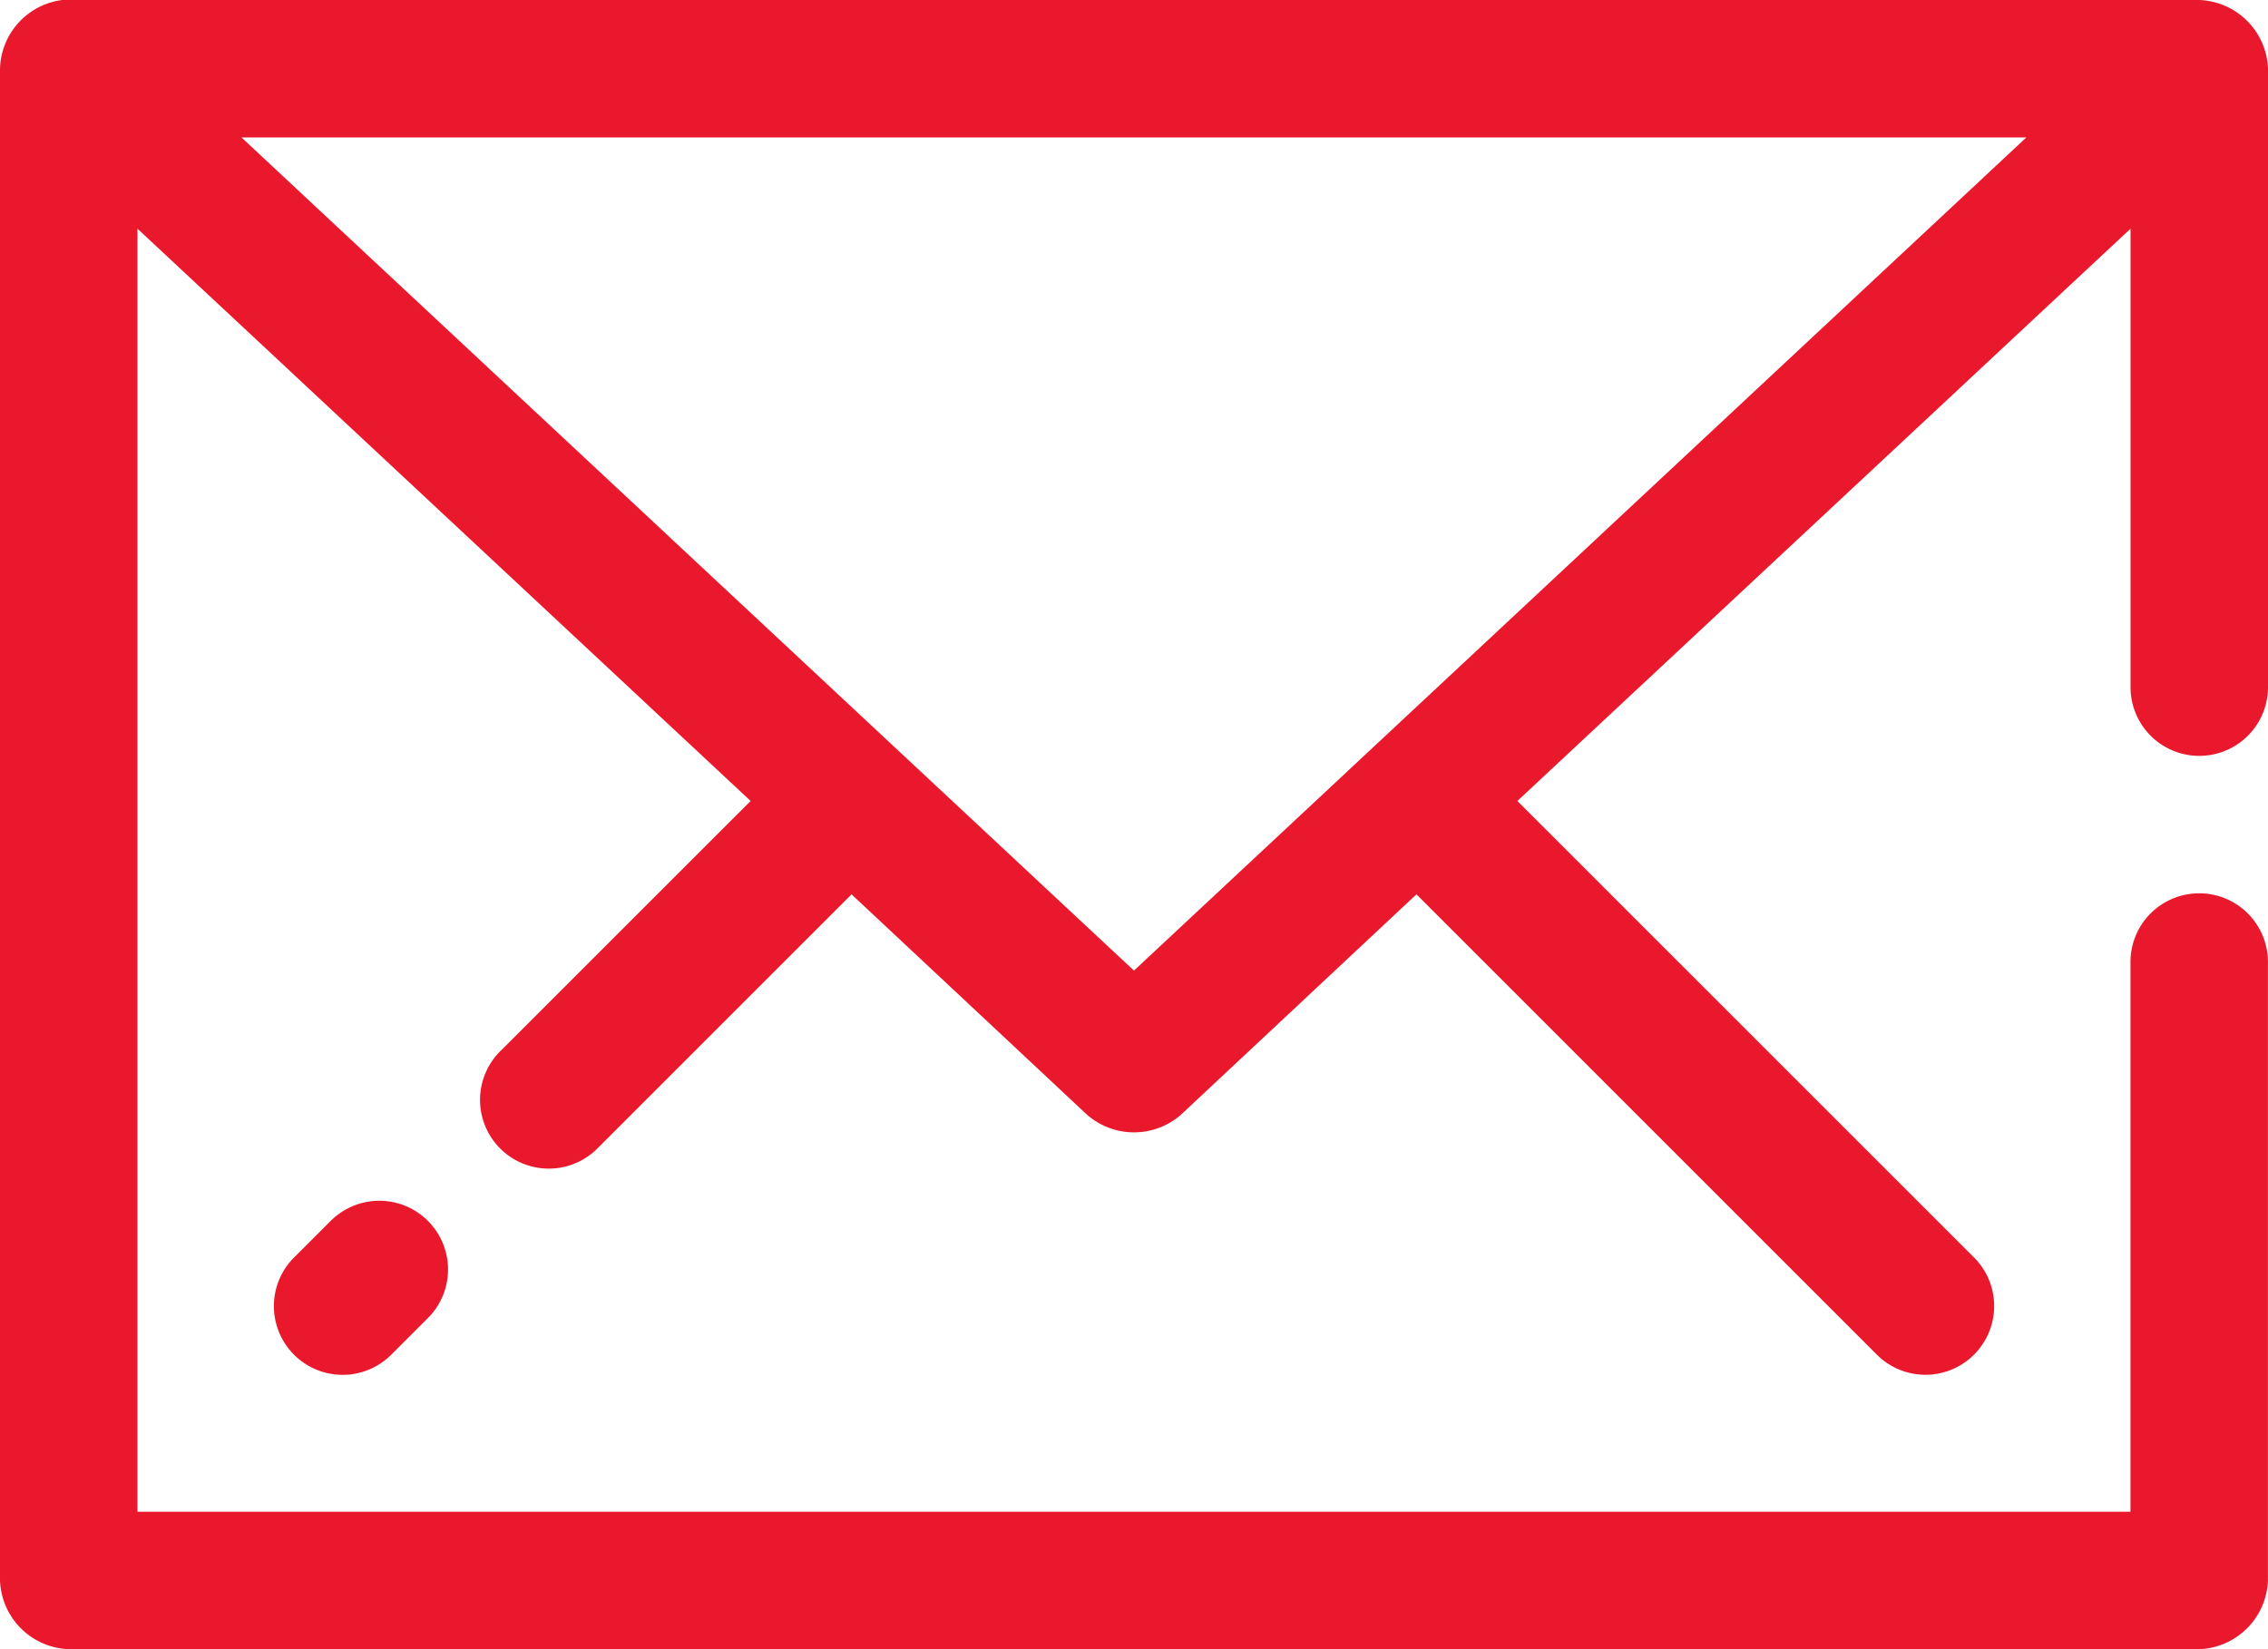 <svg xmlns="http://www.w3.org/2000/svg" width="35.439" height="25.773" viewBox="0 0 35.439 25.773">
  <g id="Envelope_Icon_-_Red" data-name="Envelope Icon - Red" transform="translate(-17 -978.362)">
    <path id="Path_18114" data-name="Path 18114" d="M17.973,26A1.113,1.113,0,0,0,17,27.074V50.7a1.116,1.116,0,0,0,1.074,1.074H51.365A1.116,1.116,0,0,0,52.438,50.7V41.035a1.074,1.074,0,1,0-2.148,0v8.591H19.148V29.574l9.581,8.944L24.836,42.41a1.074,1.074,0,1,0,1.51,1.527l3.96-3.96,3.675,3.44a1.114,1.114,0,0,0,1.477,0l3.675-3.44,7.182,7.182a1.074,1.074,0,1,0,1.51-1.527L40.71,38.518l9.581-8.944v7.165a1.074,1.074,0,1,0,2.148,0V27.074A1.116,1.116,0,0,0,51.365,26Zm2.8,2.148H48.663L34.719,41.169Zm2,16.629a1.083,1.083,0,0,0-.621.319l-.537.537a1.074,1.074,0,1,0,1.51,1.527l.537-.537a1.074,1.074,0,0,0-.889-1.846Z" transform="translate(0 952.362)" fill="#ea182c"/>
  </g>
</svg>
